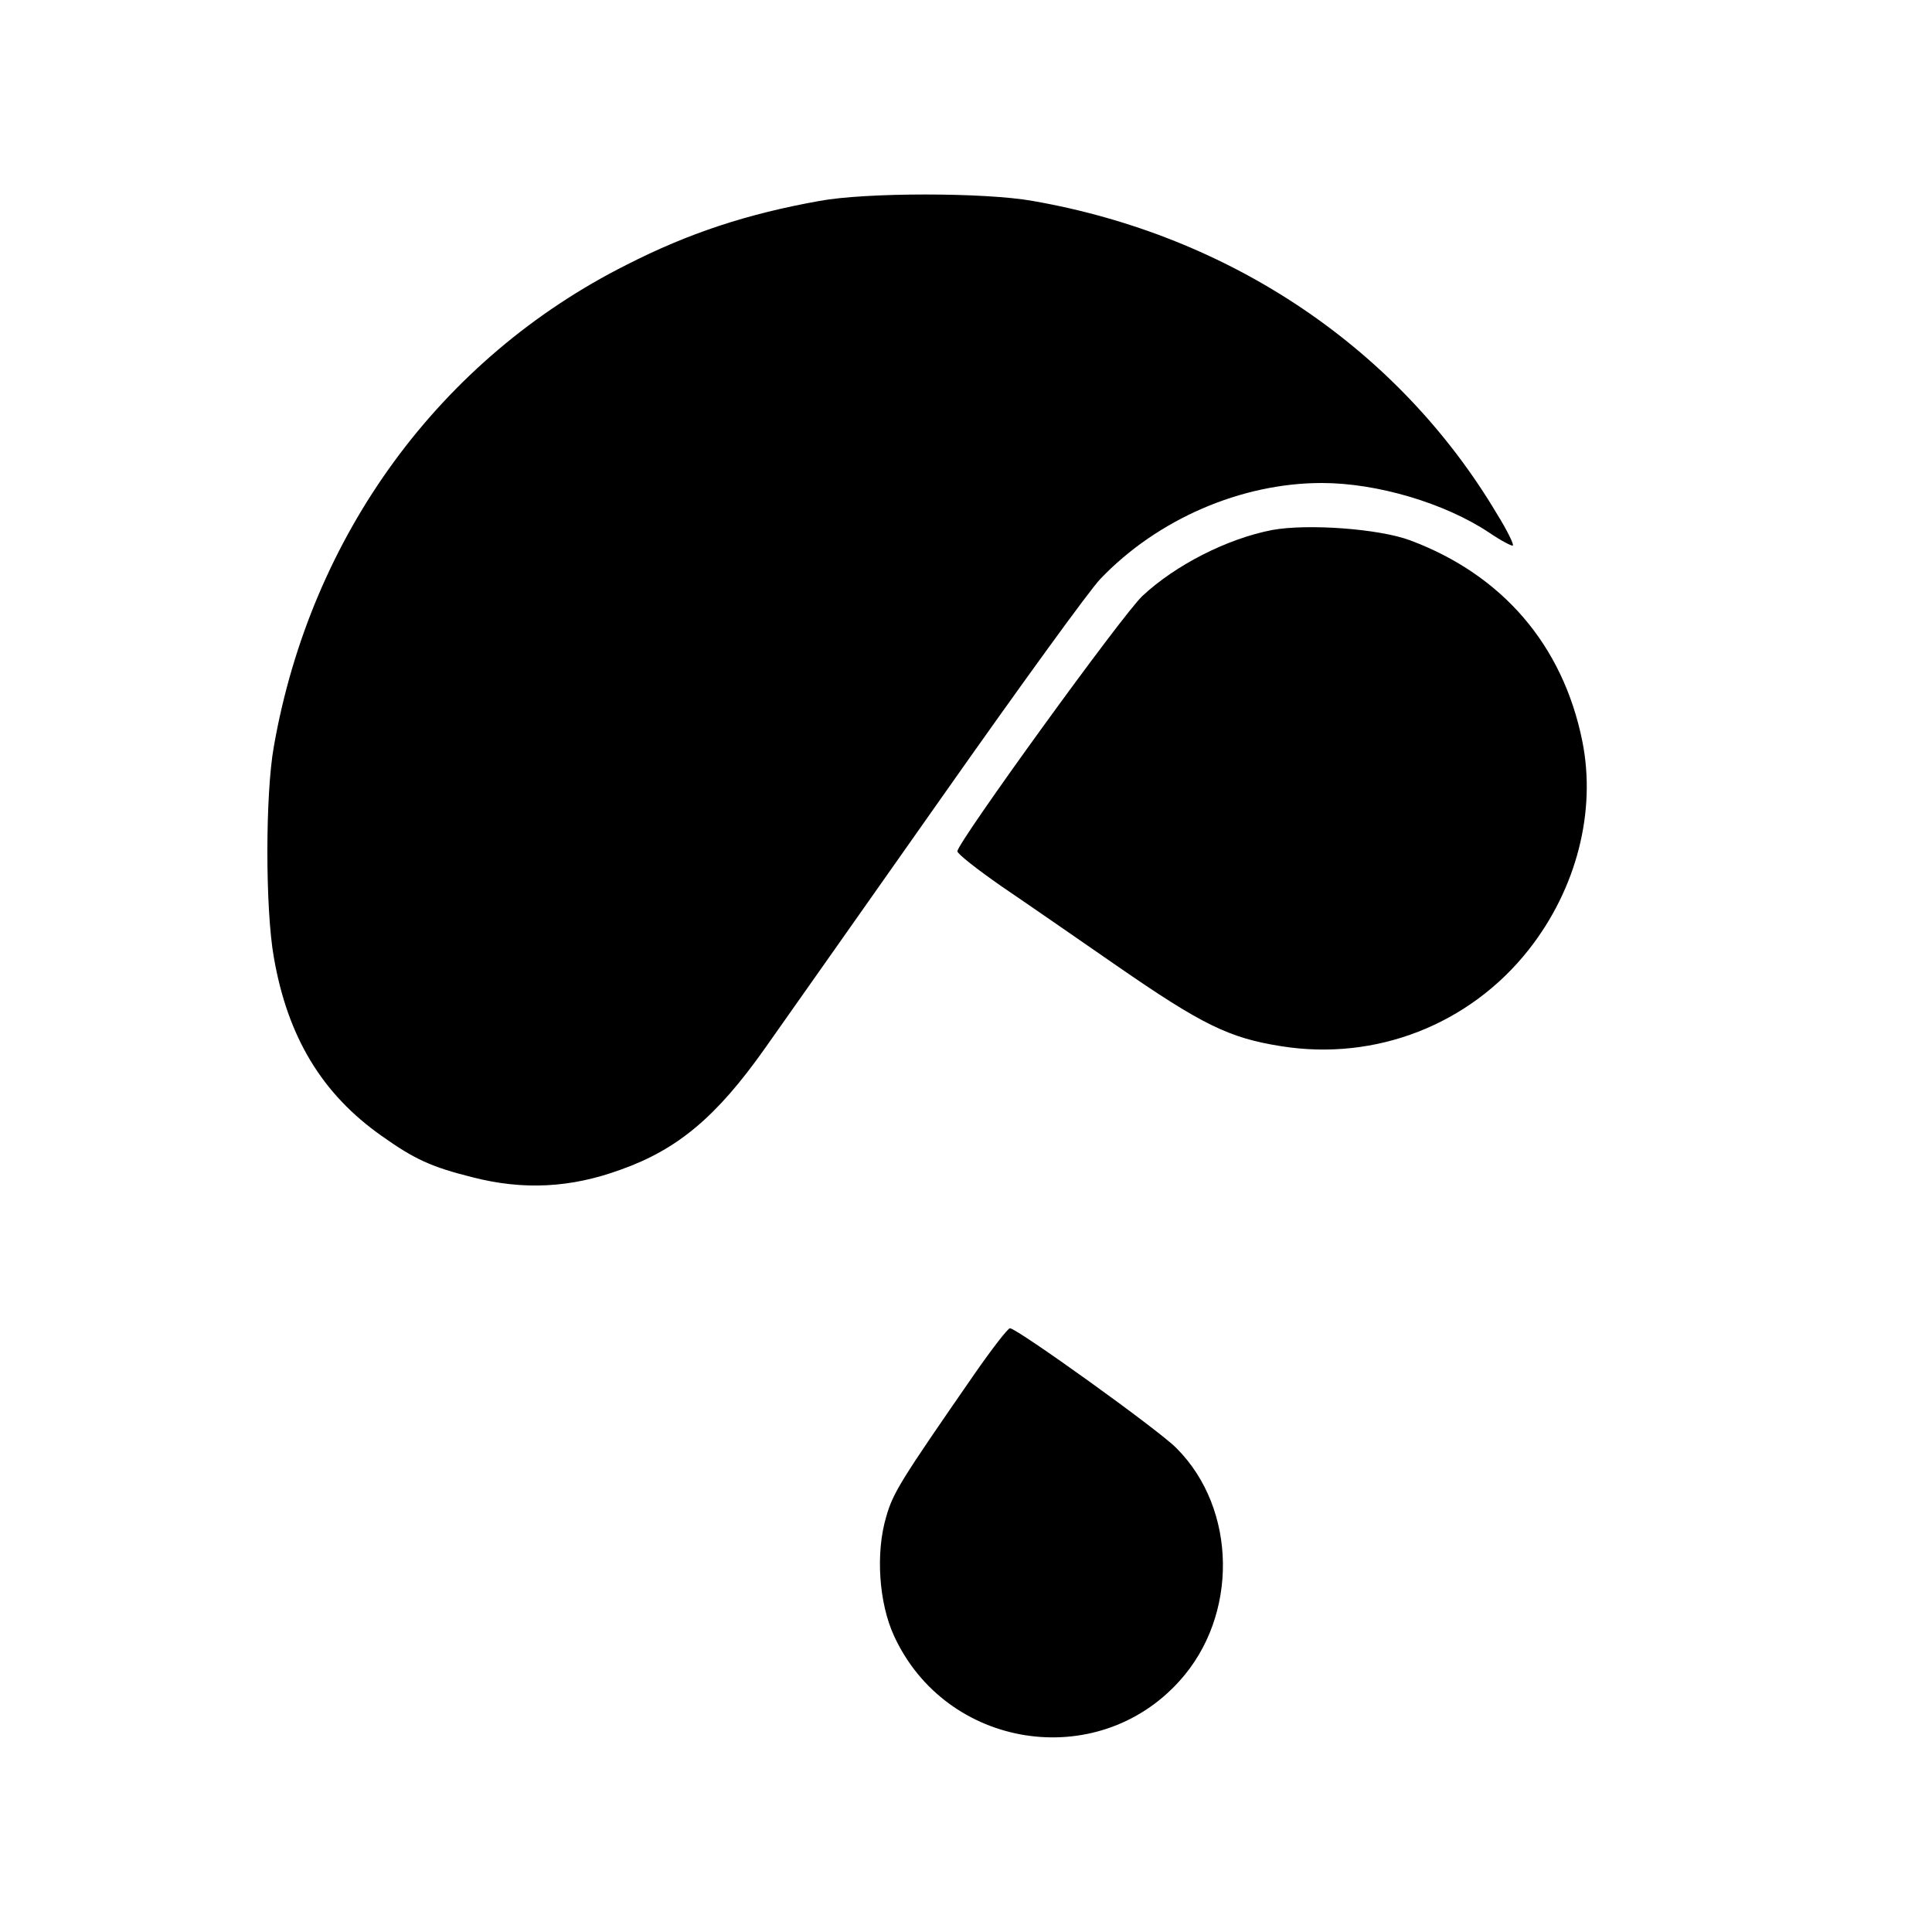 <?xml version="1.0" standalone="no"?>
<!DOCTYPE svg PUBLIC "-//W3C//DTD SVG 20010904//EN"
 "http://www.w3.org/TR/2001/REC-SVG-20010904/DTD/svg10.dtd">
<svg version="1.0" xmlns="http://www.w3.org/2000/svg"
 width="448pt" height="448pt" viewBox="0 0 448 448"
 preserveAspectRatio="xMidYMid meet">
<g transform="translate(0,448) scale(0.1,-0.1)"
fill="#000000" stroke="none">
<path d="M1900 4014 c-168 -30 -304 -75 -447 -148 -432 -217 -732 -626 -818
-1117 -20 -111 -20 -377 0 -489 32 -185 112 -317 250 -414 76 -54 115 -72 211
-96 117 -30 227 -25 344 18 132 47 222 123 333 280 45 64 230 326 410 582 180
256 346 485 369 508 132 138 326 222 513 222 129 0 286 -47 388 -115 28 -19
53 -32 55 -30 3 2 -13 35 -36 72 -228 384 -618 647 -1077 727 -111 20 -388 20
-495 0z"/>
<path d="M2950 3251 c-104 -20 -224 -81 -301 -153 -46 -43 -429 -572 -429
-592 0 -6 46 -42 102 -81 56 -38 176 -121 267 -184 198 -137 261 -168 382
-187 219 -35 437 50 574 224 111 141 157 321 124 484 -45 222 -185 385 -399
465 -72 27 -238 39 -320 24z"/>
<path d="M2259 1293 c-171 -247 -188 -274 -204 -330 -25 -84 -17 -200 18 -276
120 -262 470 -318 662 -105 137 151 134 399 -7 540 -41 42 -370 278 -386 278
-5 0 -42 -48 -83 -107z"/>
</g>
</svg>
